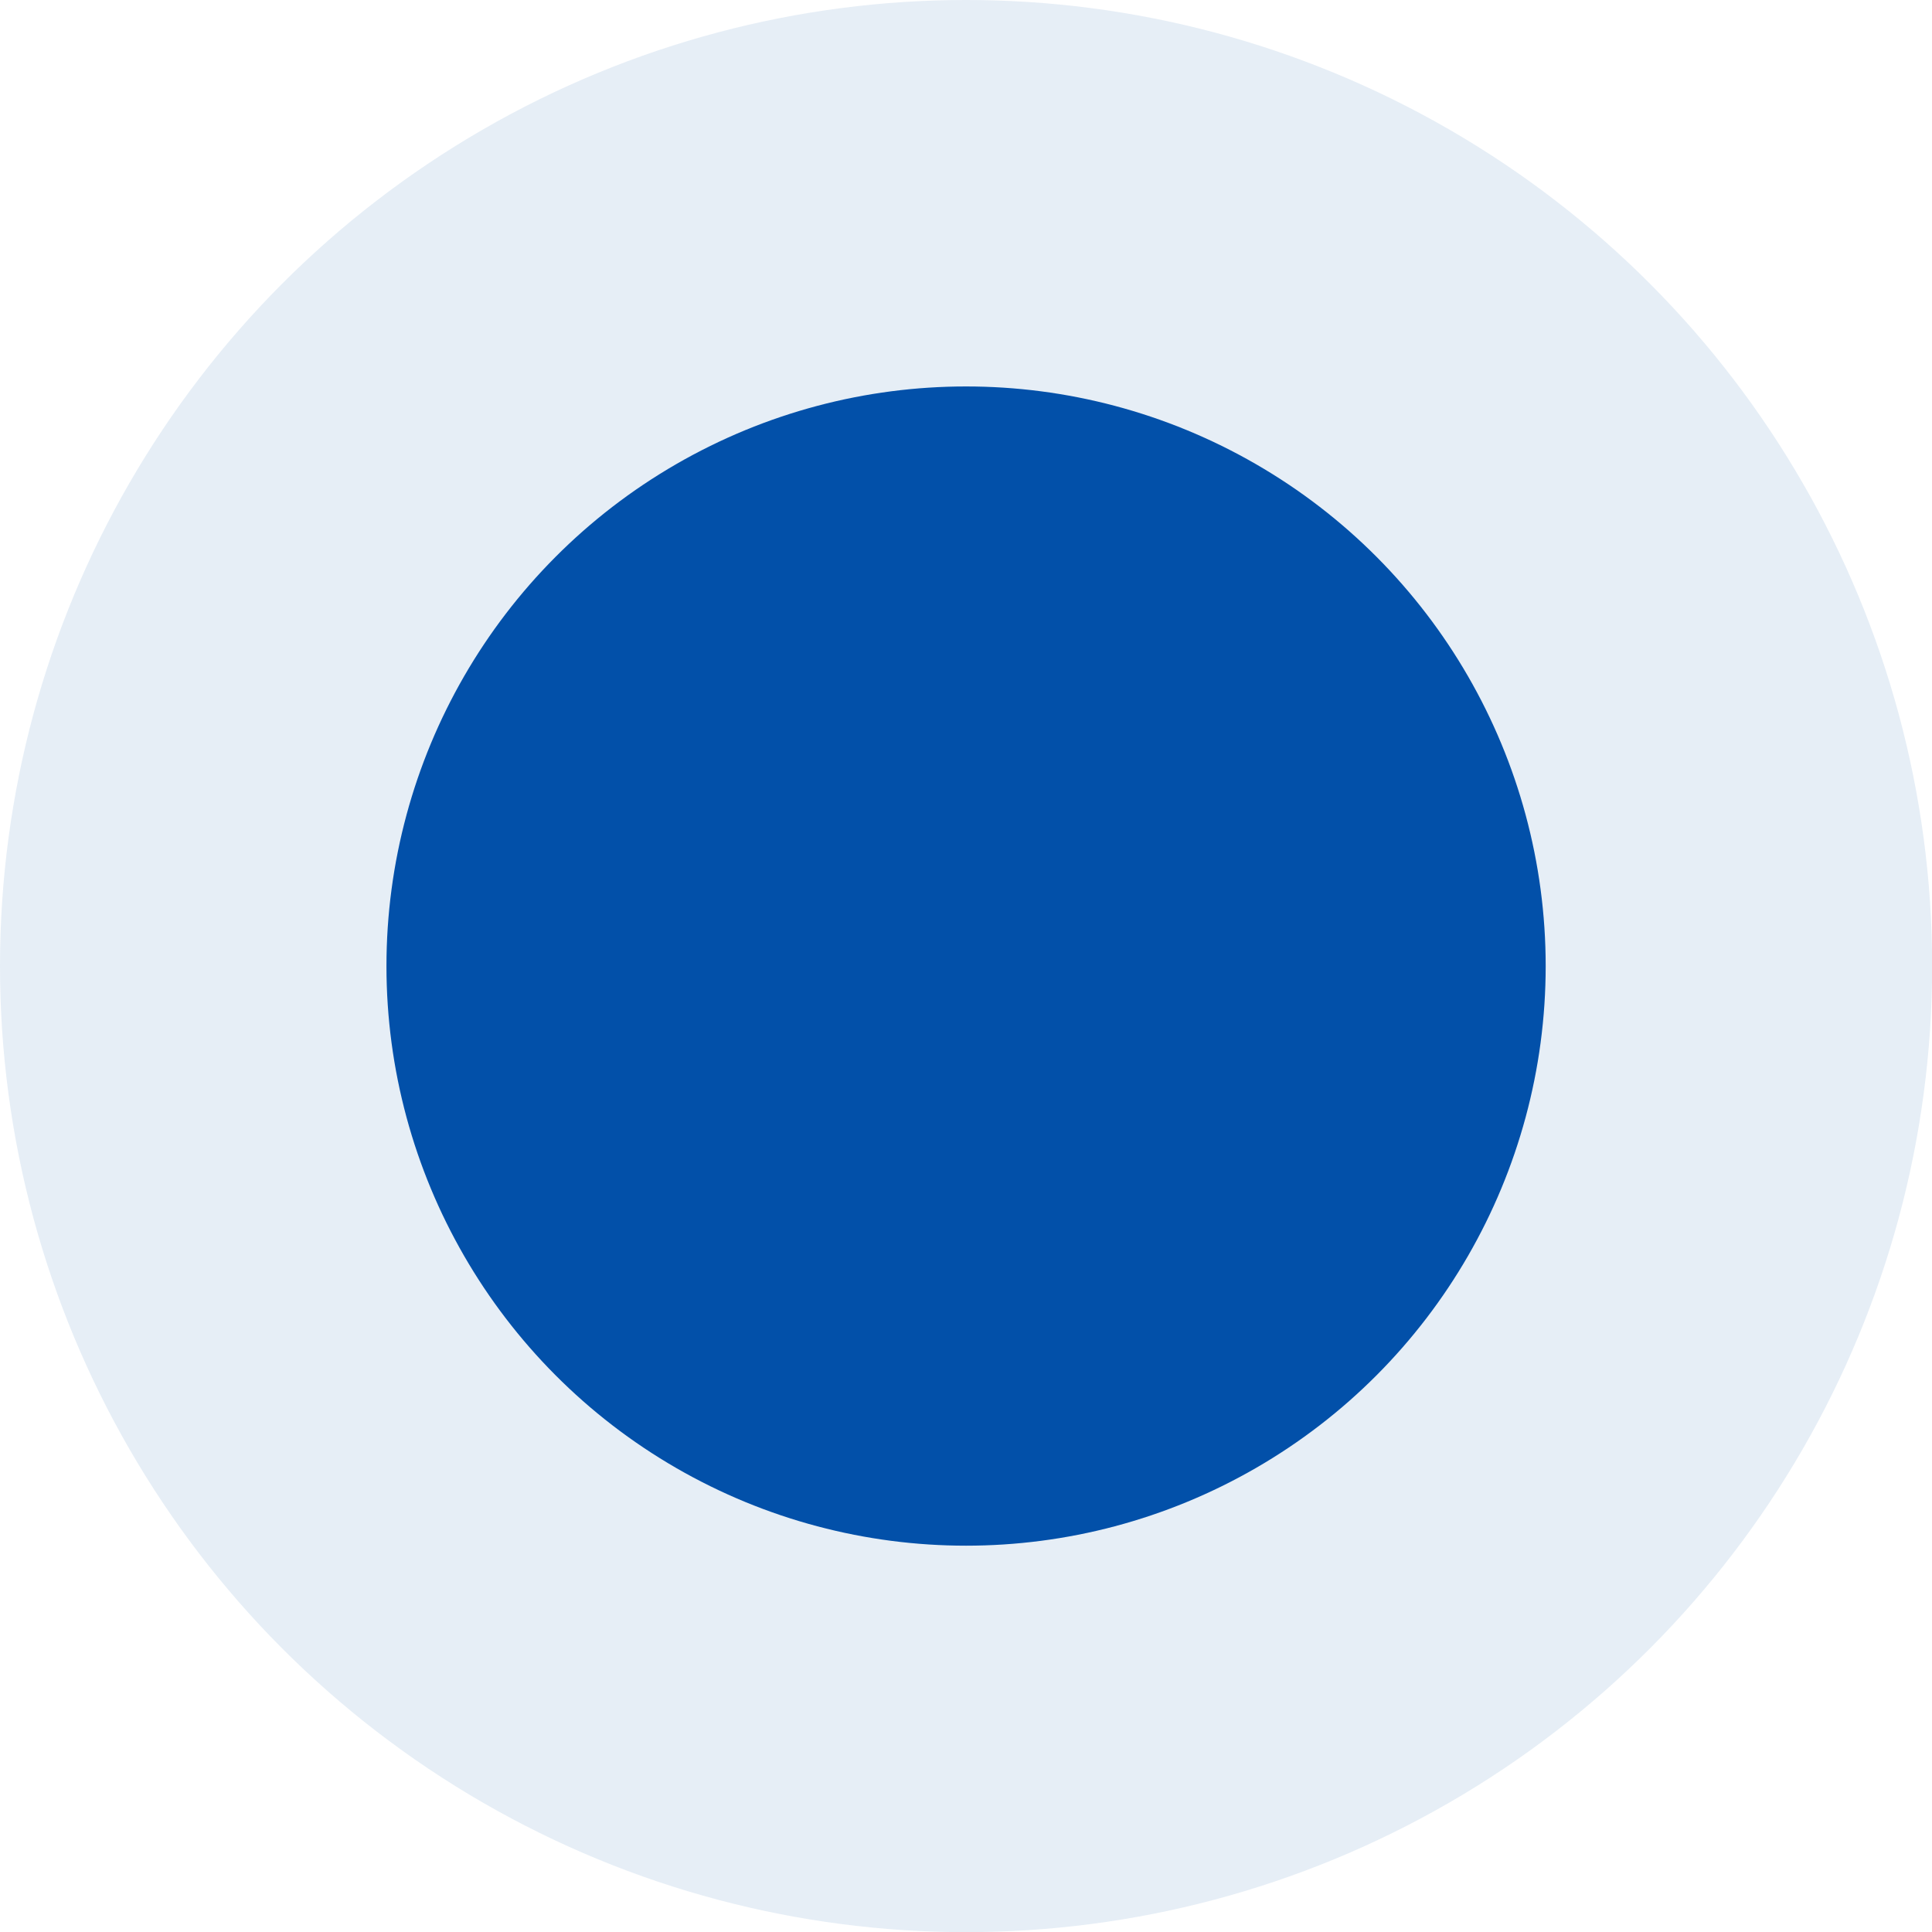 <svg id="Layer_1" data-name="Layer 1" xmlns="http://www.w3.org/2000/svg" viewBox="0 0 141.73 141.73"><defs><style>.cls-1,.cls-2{fill:#0250a9;}.cls-1{opacity:0.1;}</style></defs><title>tick</title><circle class="cls-1" cx="70.87" cy="70.87" r="70.87"/><circle class="cls-2" cx="70.87" cy="70.87" r="42.52"/></svg>